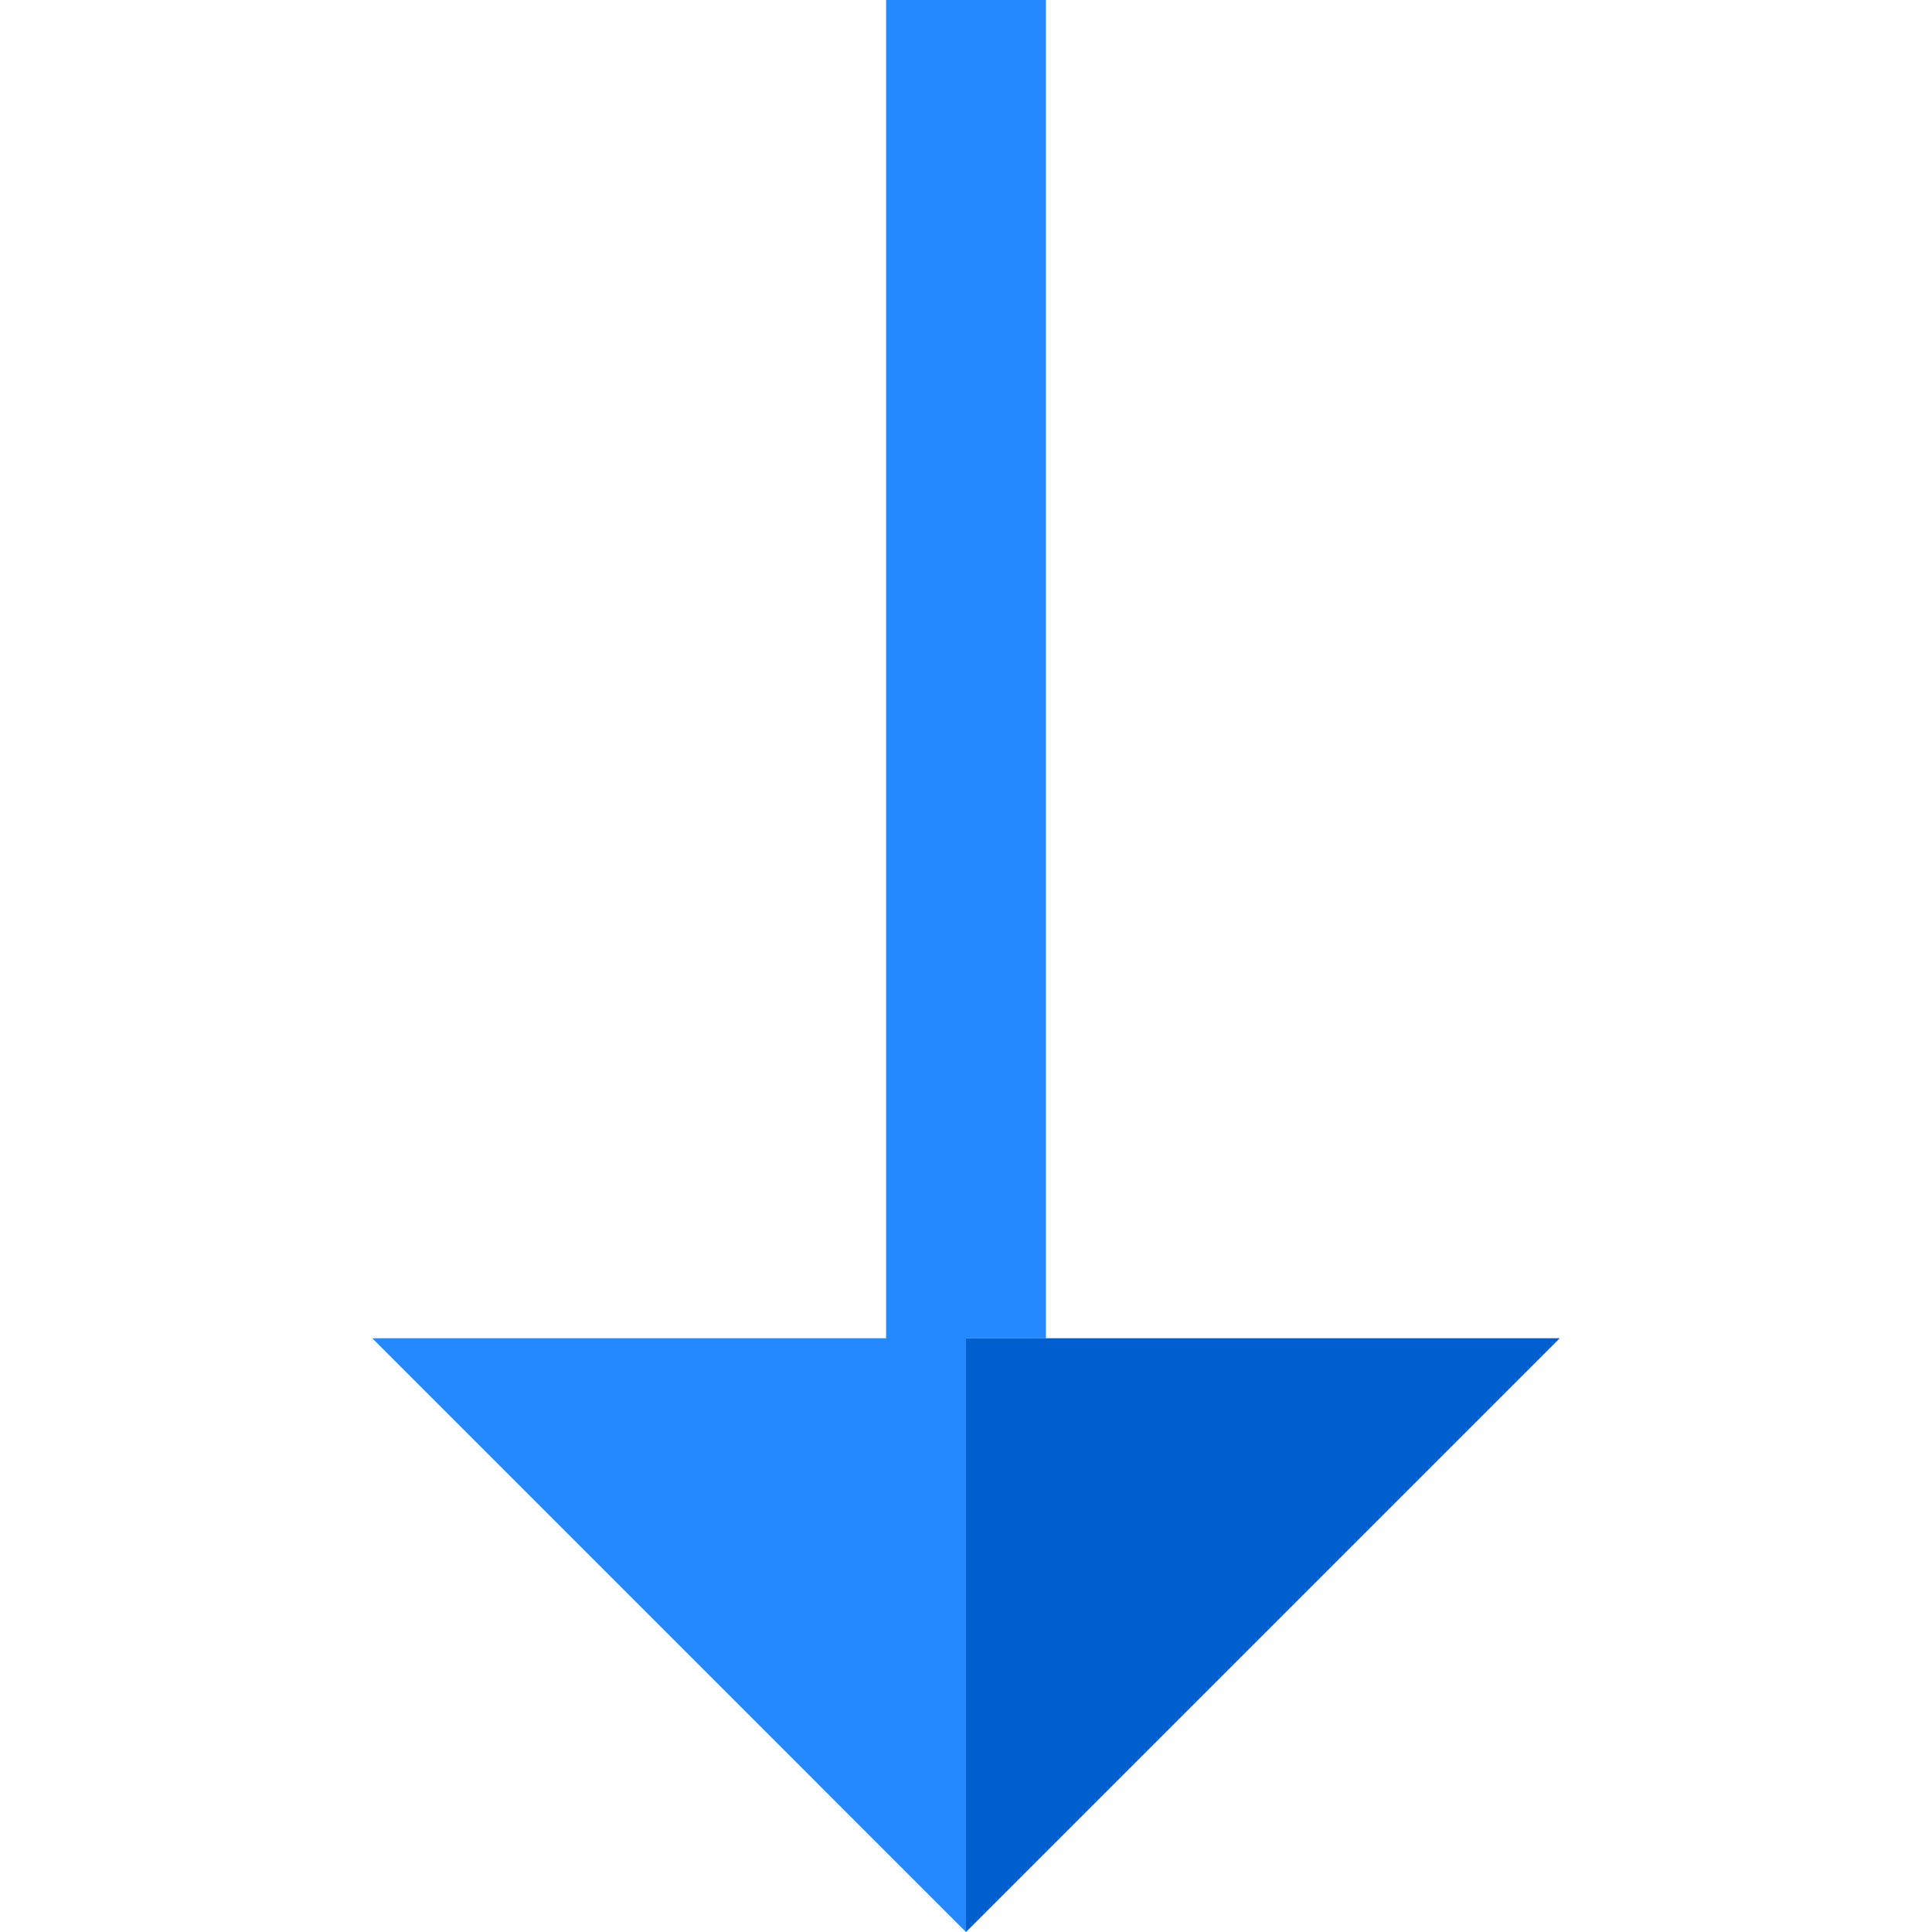 <?xml version="1.0" encoding="iso-8859-1"?>
<!-- Generator: Adobe Illustrator 19.0.0, SVG Export Plug-In . SVG Version: 6.00 Build 0)  -->
<svg version="1.1" id="Layer_1" xmlns="http://www.w3.org/2000/svg" xmlns:xlink="http://www.w3.org/1999/xlink" x="0px" y="0px"
	 viewBox="0 0 483.563 483.563" style="enable-background:new 0 0 483.563 483.563;" xml:space="preserve">
<g>
	<polygon style="fill:#2488FF;" points="241.781,334.952 261.781,334.952 261.781,0 221.781,0 221.781,334.952 93.171,334.952 
		241.781,483.563 	"/>
	<polygon style="fill:#005ECE;" points="241.781,334.952 241.781,483.563 390.392,334.952 	"/>
</g>
<g>
</g>
<g>
</g>
<g>
</g>
<g>
</g>
<g>
</g>
<g>
</g>
<g>
</g>
<g>
</g>
<g>
</g>
<g>
</g>
<g>
</g>
<g>
</g>
<g>
</g>
<g>
</g>
<g>
</g>
</svg>
